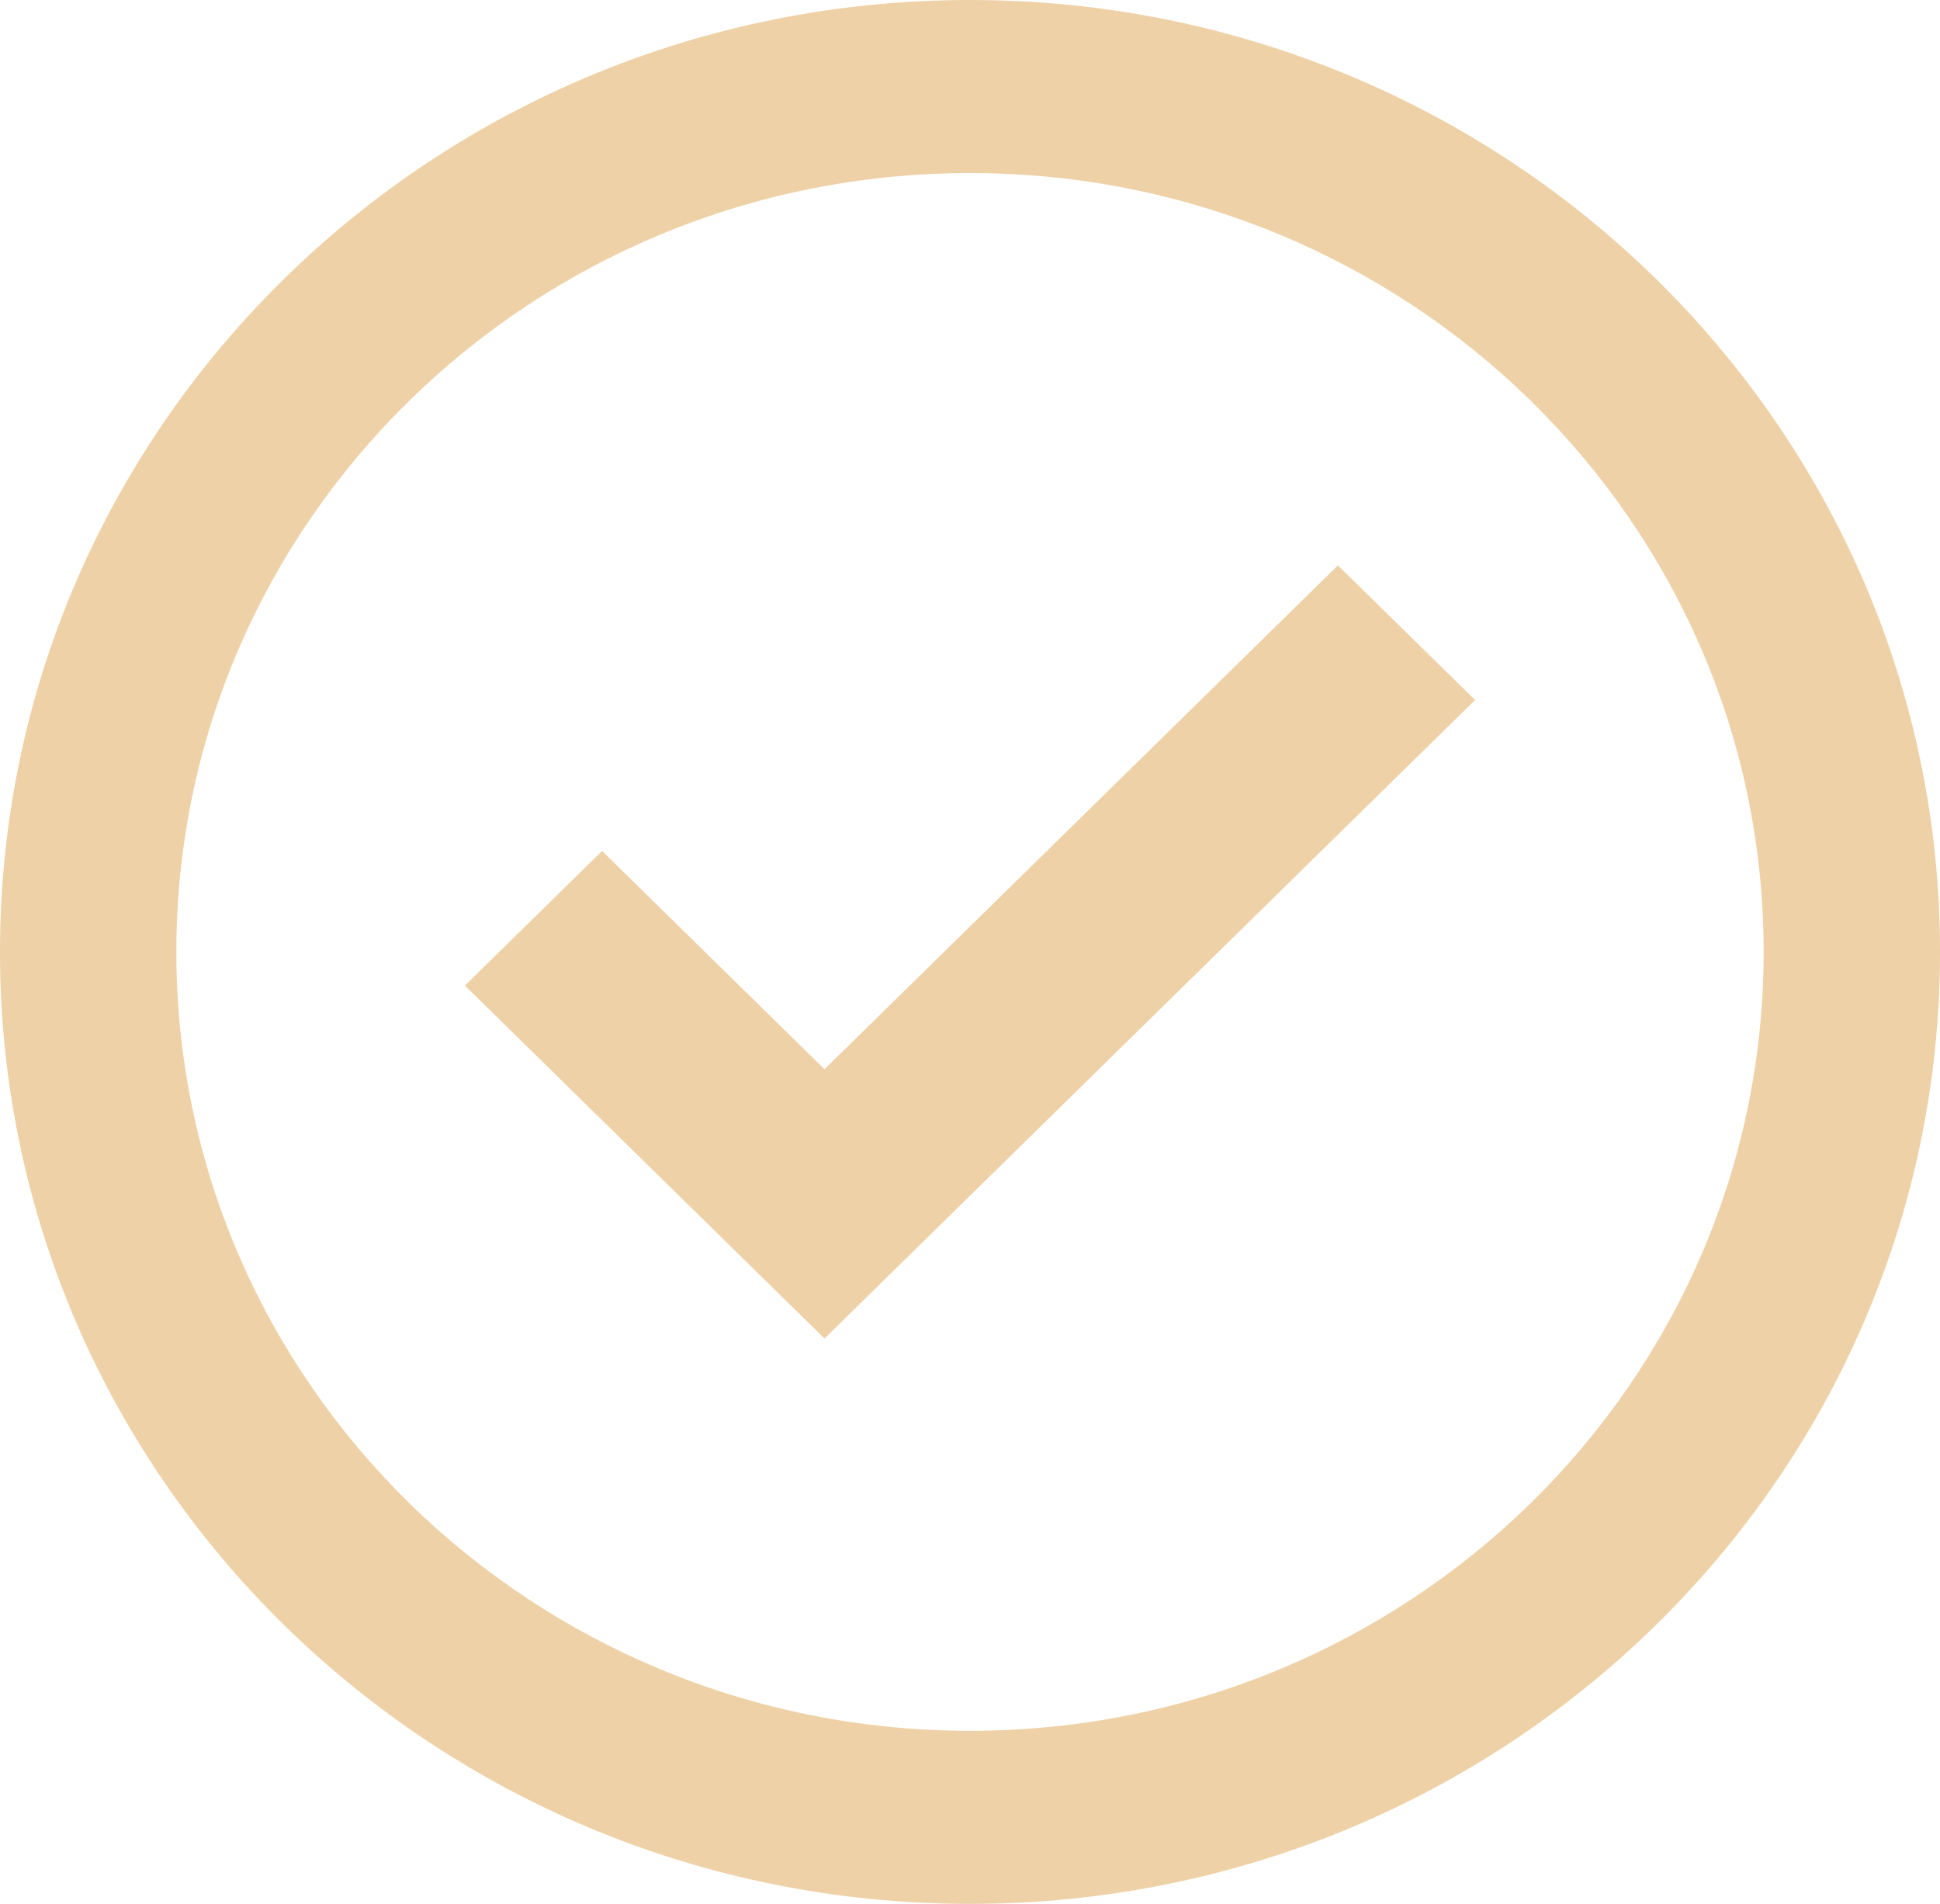 <?xml version="1.0" encoding="UTF-8"?>
<svg xmlns="http://www.w3.org/2000/svg" width="53" height="52" viewBox="0 0 53 52" fill="none">
  <g id="basic  circle_checked">
    <path fill-rule="evenodd" clip-rule="evenodd" d="M0 26C0 40.359 11.864 52 26.5 52C41.136 52 53 40.359 53 26C53 11.641 41.136 0 26.5 0C11.864 0 0 11.641 0 26ZM48.182 26C48.182 37.749 38.474 47.273 26.5 47.273C14.525 47.273 4.818 37.749 4.818 26C4.818 14.251 14.525 4.727 26.5 4.727C38.474 4.727 48.182 14.251 48.182 26Z" fill="#EED1A6"></path>
    <path fill-rule="evenodd" clip-rule="evenodd" d="M22.525 29.204L36.551 15.442L40.299 19.119L22.525 36.558L12.701 26.919L16.449 23.242L22.525 29.204Z" fill="#EED1A6"></path>
  </g>
</svg>

